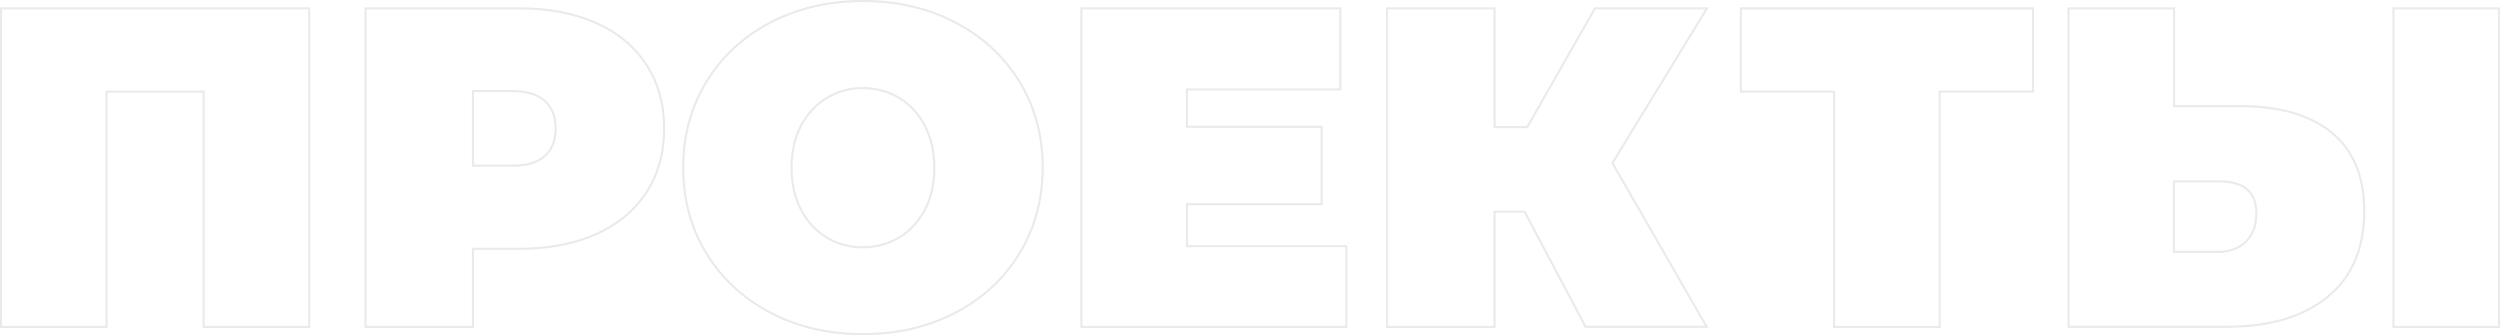 <?xml version="1.0" encoding="UTF-8"?> <!-- Generator: Adobe Illustrator 23.1.0, SVG Export Plug-In . SVG Version: 6.00 Build 0) --> <svg xmlns="http://www.w3.org/2000/svg" xmlns:xlink="http://www.w3.org/1999/xlink" id="Layer_1" x="0px" y="0px" viewBox="0 0 1705.2 228.7" style="enable-background:new 0 0 1705.2 228.7;" xml:space="preserve"> <style type="text/css"> .st0{fill:none;stroke:#EAEAEA;stroke-width:1.44;} </style> <g> <path class="st0" d="M210.9,5.7V223h-72V62.5H72.7V223h-72V5.7H210.9z"></path> <path class="st0" d="M406.4,15.6c14.9,6.6,26.4,16.1,34.5,28.6c8.1,12.4,12.1,26.9,12.1,43.5c0,16.6-4,31-12.1,43.5 c-8.1,12.4-19.6,21.9-34.5,28.6c-14.9,6.6-32.4,9.9-52.5,9.9h-31.3V223h-73.3V5.7H354C374,5.7,391.5,9,406.4,15.6z M371.6,106.4 c5-4.4,7.4-10.7,7.4-18.8s-2.5-14.3-7.4-18.8c-5-4.4-12.4-6.7-22.3-6.7h-26.7v50.9h26.7C359.2,113.1,366.7,110.9,371.6,106.4z"></path> <path class="st0" d="M525.6,213.3c-18.6-9.7-33.2-23.2-43.8-40.5c-10.6-17.3-15.8-36.8-15.8-58.5s5.3-41.2,15.8-58.5 C492.4,38.5,507,25,525.6,15.3c18.6-9.7,39.6-14.6,63-14.6c23.4,0,44.4,4.9,63,14.6c18.6,9.7,33.2,23.2,43.8,40.5 c10.6,17.3,15.8,36.8,15.8,58.5s-5.3,41.2-15.8,58.5c-10.6,17.3-25.1,30.8-43.8,40.5c-18.6,9.7-39.6,14.6-63,14.6 C565.2,227.9,544.2,223.1,525.6,213.3z M613.3,162c7.3-4.4,13.2-10.8,17.5-18.9c4.3-8.2,6.5-17.7,6.5-28.7c0-11-2.2-20.5-6.5-28.7 c-4.3-8.2-10.2-14.5-17.5-18.9c-7.3-4.4-15.6-6.7-24.7-6.7c-9.1,0-17.3,2.2-24.7,6.7c-7.3,4.5-13.2,10.8-17.5,18.9 c-4.3,8.2-6.5,17.7-6.5,28.7c0,11,2.2,20.5,6.5,28.7c4.3,8.2,10.2,14.5,17.5,18.9c7.3,4.5,15.6,6.7,24.7,6.7 C597.7,168.6,605.9,166.4,613.3,162z"></path> <path class="st0" d="M918.3,167.7V223H737.6V5.7h176.6v55.3H809.6v25.5h91.9v52.8h-91.9v28.6H918.3z"></path> <path class="st0" d="M1099.8,111.2l64.3,111.7h-82.6l-41.6-78.5h-20.5V223h-73.3V5.7h73.3v81h22.3l46.2-81h76.4L1099.8,111.2z"></path> <path class="st0" d="M1386.6,62.5H1323V223h-72V62.5h-63.6V5.7h199.3V62.5z"></path> <path class="st0" d="M1590.6,90.6c14.7,12.1,22,30,22,53.5c0,25.5-8.4,45-25.1,58.5c-16.8,13.6-39.7,20.3-68.9,20.3h-107.7V5.7h72 v66.7h45C1555,72.4,1575.9,78.5,1590.6,90.6z M1531.9,164.8c4.8-4.7,7.1-11.1,7.1-19.4c0-14.5-8.5-21.7-25.5-21.7h-30.7v48.1h30.7 C1521,171.7,1527.1,169.4,1531.9,164.8z M1632.5,5.7h72V223h-72V5.7z"></path> </g> </svg> 